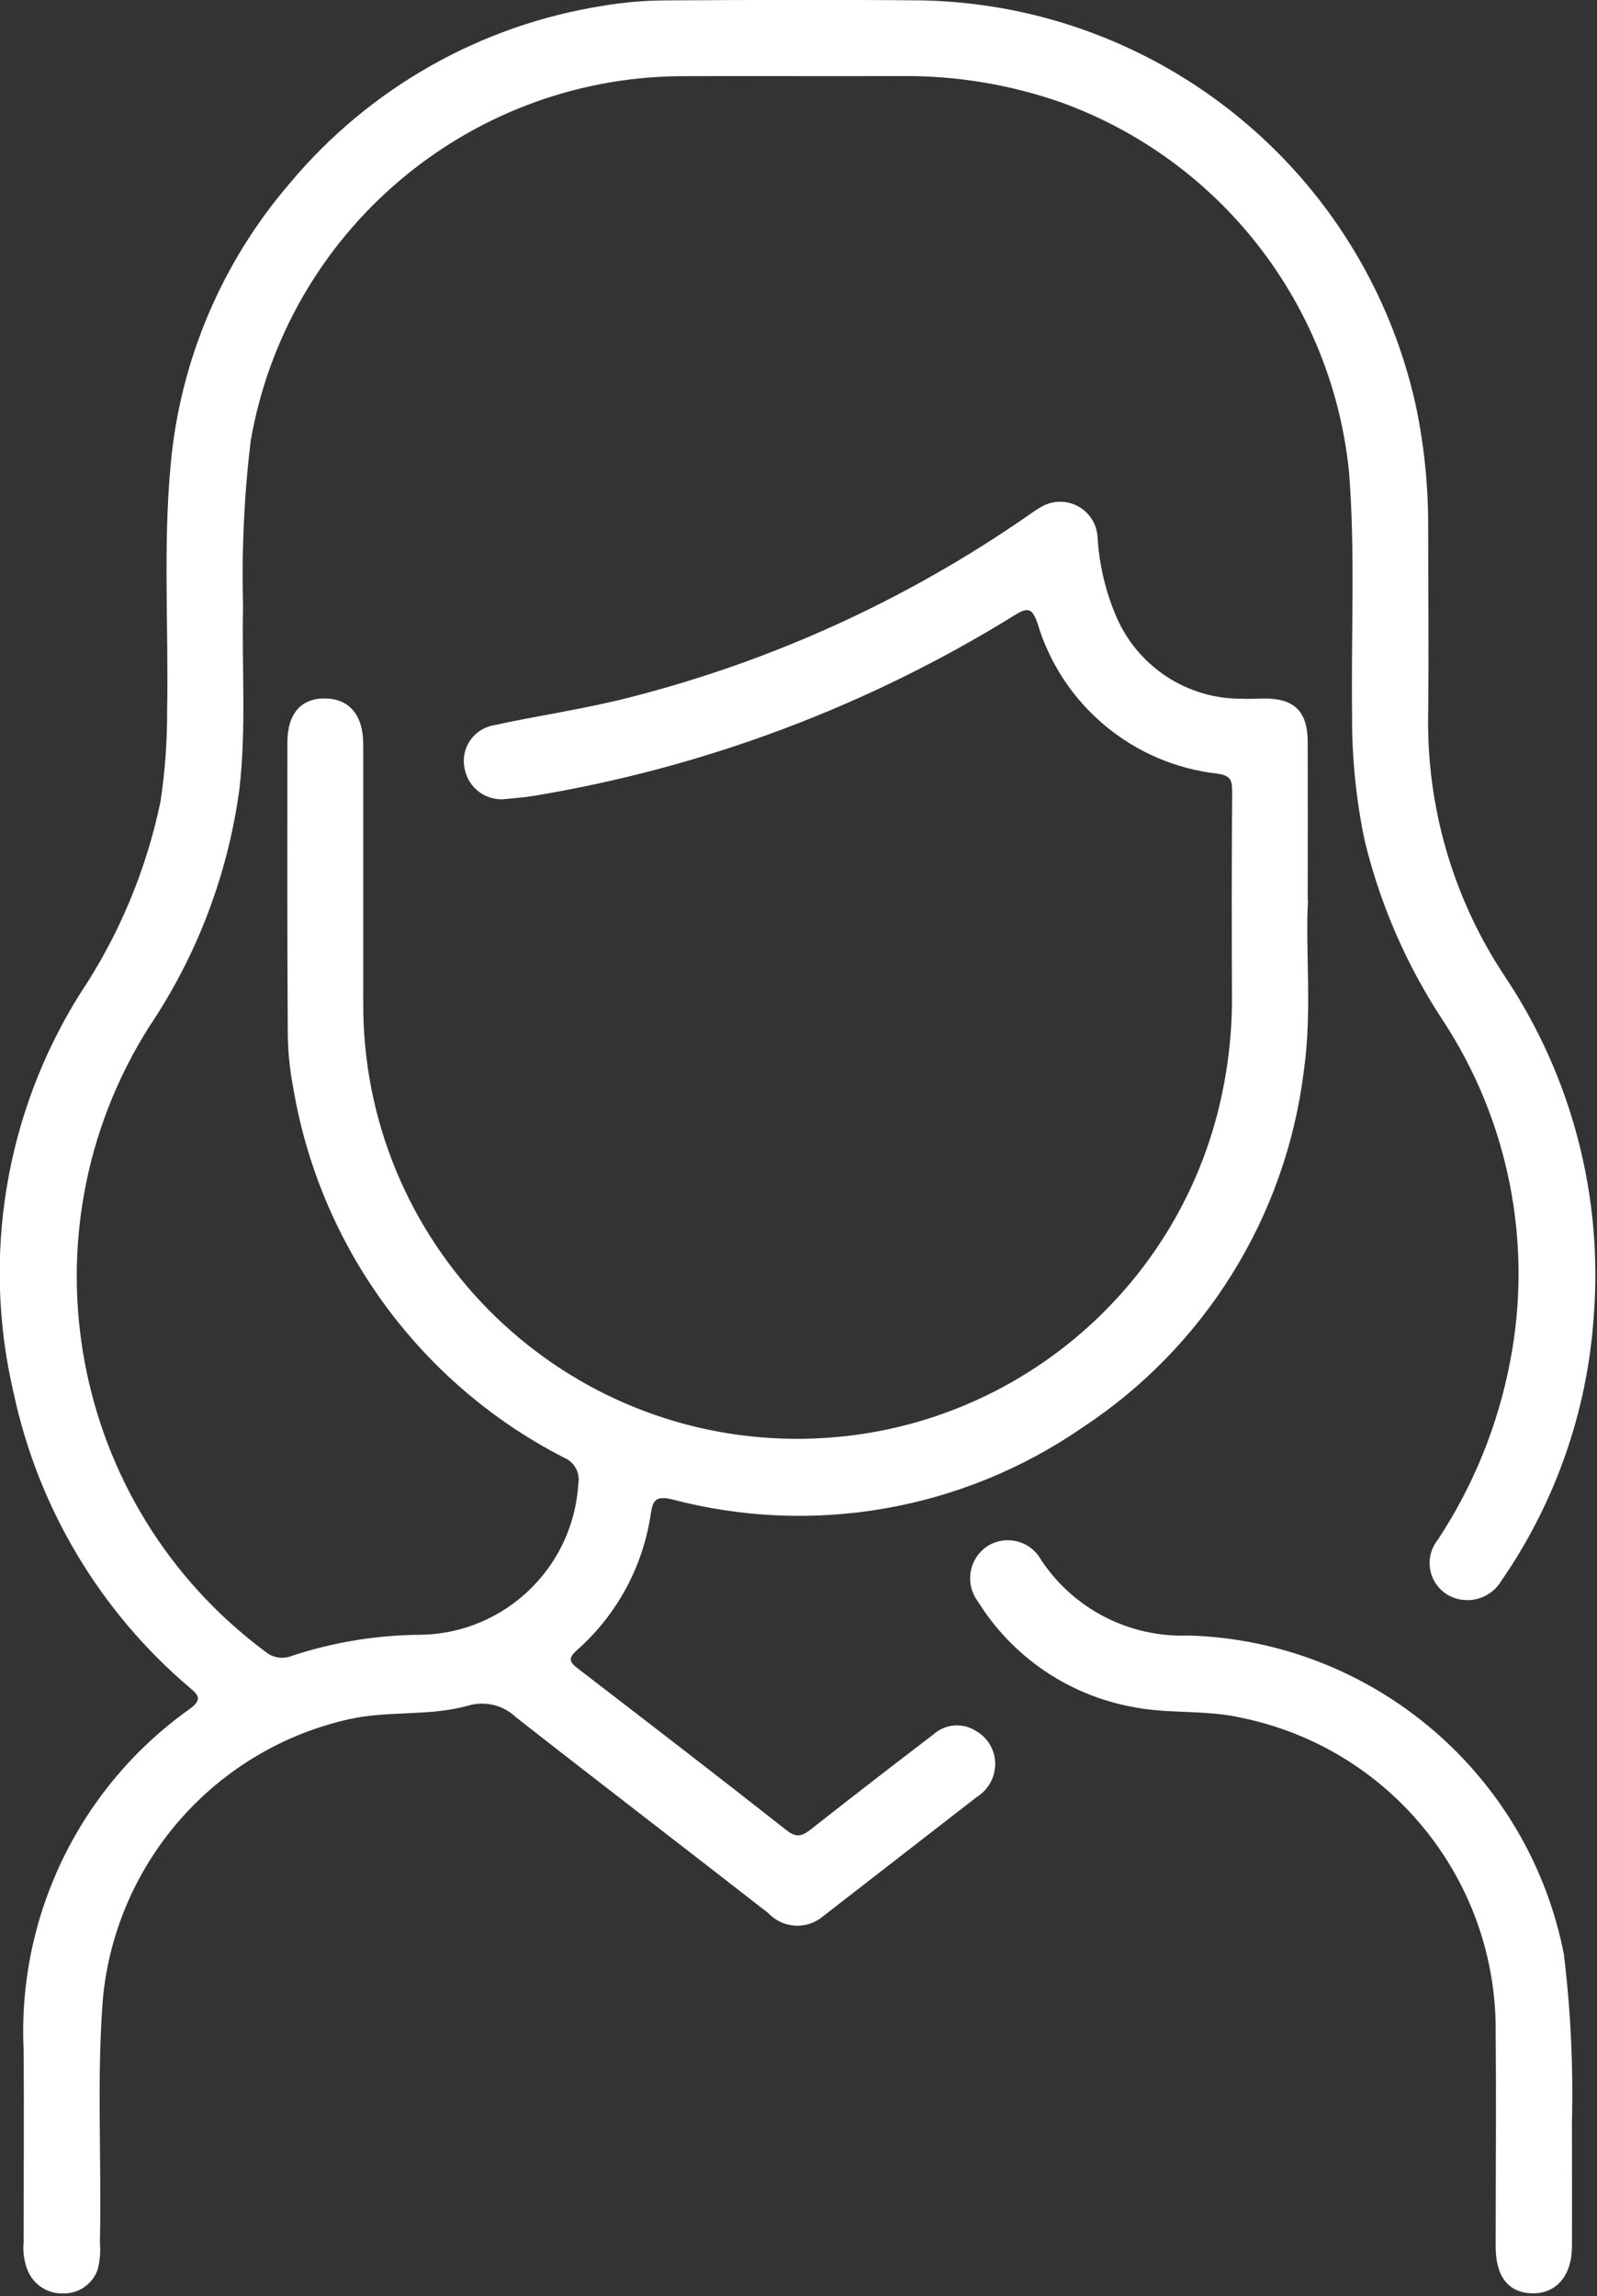 <?xml version="1.0" encoding="UTF-8" standalone="no"?>
<!DOCTYPE svg PUBLIC "-//W3C//DTD SVG 1.1//EN" "http://www.w3.org/Graphics/SVG/1.1/DTD/svg11.dtd">
<svg width="357px" height="513px" version="1.1" xmlns="http://www.w3.org/2000/svg" xmlns:xlink="http://www.w3.org/1999/xlink" xml:space="preserve" xmlns:serif="http://www.serif.com/" style="fill-rule:evenodd;clip-rule:evenodd;stroke-linejoin:round;stroke-miterlimit:2;">
    <rect width="100%" height="100%" fill="#333333" stroke="none"/>
    <g transform="matrix(1,0,0,1,-32668.9,-9268.21)">
        <g transform="matrix(5.556,0,0,5.556,32961.3,9579.46)">
            <path d="M0,-19.819C-0.118,-17.805 0.179,-15.373 -0.17,-12.949C-0.896,-7.084 -4.165,-1.836 -9.108,1.402C-13.922,4.712 -19.941,5.759 -25.59,4.268C-26.249,4.114 -26.365,4.319 -26.442,4.837C-26.751,6.965 -27.807,8.915 -29.42,10.337C-29.79,10.674 -29.706,10.817 -29.372,11.074C-26.566,13.23 -23.76,15.386 -20.981,17.574C-20.562,17.904 -20.332,17.794 -19.988,17.525C-18.361,16.246 -16.724,14.98 -15.078,13.725C-14.591,13.284 -13.865,13.233 -13.323,13.604C-12.792,13.922 -12.508,14.53 -12.605,15.141C-12.673,15.592 -12.935,15.991 -13.322,16.232C-15.381,17.832 -17.449,19.432 -19.511,21.032C-20.16,21.583 -21.127,21.529 -21.711,20.909C-25.092,18.274 -28.497,15.669 -31.872,13.026C-32.391,12.532 -33.137,12.358 -33.821,12.571C-35.353,12.993 -36.974,12.761 -38.541,13.098C-43.917,14.287 -47.924,18.789 -48.481,24.266C-48.747,27.566 -48.533,30.866 -48.608,34.166C-48.577,34.524 -48.607,34.885 -48.697,35.233C-48.901,35.822 -49.462,36.211 -50.085,36.198C-50.703,36.218 -51.27,35.855 -51.51,35.284C-51.657,34.921 -51.715,34.529 -51.678,34.139C-51.678,31.557 -51.655,28.975 -51.678,26.393C-51.926,20.98 -49.401,15.814 -44.978,12.684C-44.438,12.284 -44.694,12.103 -45.017,11.822C-48.61,8.765 -51.093,4.607 -52.079,-0.007C-53.37,-5.498 -52.41,-11.278 -49.411,-16.057C-47.846,-18.4 -46.747,-21.021 -46.172,-23.779C-45.988,-24.994 -45.898,-26.22 -45.903,-27.449C-45.842,-30.749 -46.07,-34.049 -45.76,-37.349C-45.38,-41.523 -43.705,-45.474 -40.969,-48.649C-37.766,-52.485 -33.277,-55.023 -28.339,-55.792C-27.513,-55.931 -26.677,-56.001 -25.839,-56.004C-22.387,-56.026 -18.939,-56.037 -15.483,-56.004C-5.947,-55.788 2.217,-49.108 4.317,-39.804C4.657,-38.223 4.83,-36.61 4.834,-34.993C4.834,-32.441 4.863,-29.893 4.834,-27.338C4.761,-23.571 5.842,-19.872 7.934,-16.738C10.618,-12.715 11.872,-7.907 11.496,-3.086C11.237,0.725 9.954,4.395 7.783,7.537C7.339,8.293 6.367,8.546 5.611,8.103C5.606,8.099 5.6,8.096 5.595,8.093C4.896,7.659 4.682,6.741 5.116,6.043C5.148,5.991 5.184,5.941 5.222,5.893C6.66,3.713 7.65,1.269 8.136,-1.297C9.052,-6.056 8.07,-10.985 5.4,-15.03C3.95,-17.237 2.892,-19.679 2.273,-22.247C1.926,-23.918 1.759,-25.622 1.773,-27.329C1.731,-30.568 1.904,-33.808 1.65,-37.048C0.964,-43.808 -3.531,-49.578 -9.917,-51.898C-11.953,-52.611 -14.096,-52.971 -16.253,-52.963C-19.285,-52.948 -22.317,-52.971 -25.353,-52.957C-33.863,-52.837 -41.083,-46.677 -42.542,-38.292C-42.807,-36.089 -42.909,-33.869 -42.848,-31.651C-42.904,-29.193 -42.711,-26.732 -42.997,-24.277C-43.46,-20.857 -44.704,-17.589 -46.633,-14.726C-51.883,-6.417 -49.842,4.534 -41.95,10.393C-41.65,10.645 -41.234,10.708 -40.873,10.557C-39.195,10.005 -37.44,9.72 -35.673,9.713C-32.311,9.644 -29.564,7.006 -29.36,3.649C-29.277,3.205 -29.516,2.764 -29.934,2.592C-35.72,-0.37 -39.763,-5.896 -40.834,-12.308C-40.975,-13.044 -41.048,-13.791 -41.05,-14.541C-41.073,-18.414 -41.069,-22.287 -41.065,-26.159C-41.065,-27.331 -40.508,-27.959 -39.522,-27.935C-38.564,-27.915 -38.014,-27.252 -38.013,-26.102L-38.013,-15.745C-38.077,-6.1 -30.309,1.77 -20.665,1.834C-12.216,1.89 -4.94,-4.11 -3.384,-12.414C-3.177,-13.502 -3.068,-14.606 -3.059,-15.714C-3.074,-18.536 -3.072,-21.358 -3.053,-24.18C-3.053,-24.625 -3.089,-24.832 -3.64,-24.912C-7.047,-25.293 -9.897,-27.671 -10.883,-30.954C-11.092,-31.546 -11.249,-31.629 -11.797,-31.287C-17.717,-27.622 -24.297,-25.152 -31.167,-24.017C-31.521,-23.956 -31.881,-23.932 -32.239,-23.896C-33.05,-23.78 -33.804,-24.333 -33.939,-25.141C-34.093,-25.912 -33.605,-26.665 -32.839,-26.841C-30.976,-27.251 -29.082,-27.513 -27.231,-27.994C-21.533,-29.452 -16.141,-31.913 -11.307,-35.262C-11.135,-35.382 -10.964,-35.506 -10.782,-35.609C-10.082,-36.057 -9.151,-35.852 -8.703,-35.152C-8.563,-34.933 -8.482,-34.68 -8.468,-34.42C-8.404,-33.344 -8.159,-32.287 -7.742,-31.293C-6.89,-29.238 -4.877,-27.905 -2.653,-27.924C-2.383,-27.914 -2.113,-27.924 -1.843,-27.932C-0.565,-27.959 -0.016,-27.441 -0.012,-26.181C-0.006,-24.2 -0.012,-22.218 -0.012,-19.825" style="fill:white;fill-rule:nonzero;"/>
        </g>
        <g transform="matrix(5.556,0,0,5.556,33020.3,9649)">
            <path d="M0,16.886C0,18.694 0.008,20.255 0,21.815C-0.008,22.979 -0.647,23.704 -1.61,23.677C-2.557,23.651 -3.068,23.005 -3.069,21.796C-3.069,18.944 -3.044,16.096 -3.069,13.241C-2.989,7.089 -7.297,1.75 -13.328,0.529C-14.774,0.202 -16.256,0.391 -17.7,0.094C-20.27,-0.384 -22.52,-1.921 -23.9,-4.141C-24.416,-4.822 -24.283,-5.791 -23.602,-6.307C-23.581,-6.323 -23.559,-6.339 -23.537,-6.354C-22.831,-6.818 -21.883,-6.621 -21.42,-5.915C-21.397,-5.881 -21.376,-5.847 -21.357,-5.811C-20.039,-3.822 -17.775,-2.67 -15.392,-2.774C-7.996,-2.533 -1.746,2.784 -0.324,10.046C-0.049,12.315 0.058,14.6 -0.002,16.885" style="fill:white;fill-rule:nonzero;"/>
        </g>
    </g>
</svg>